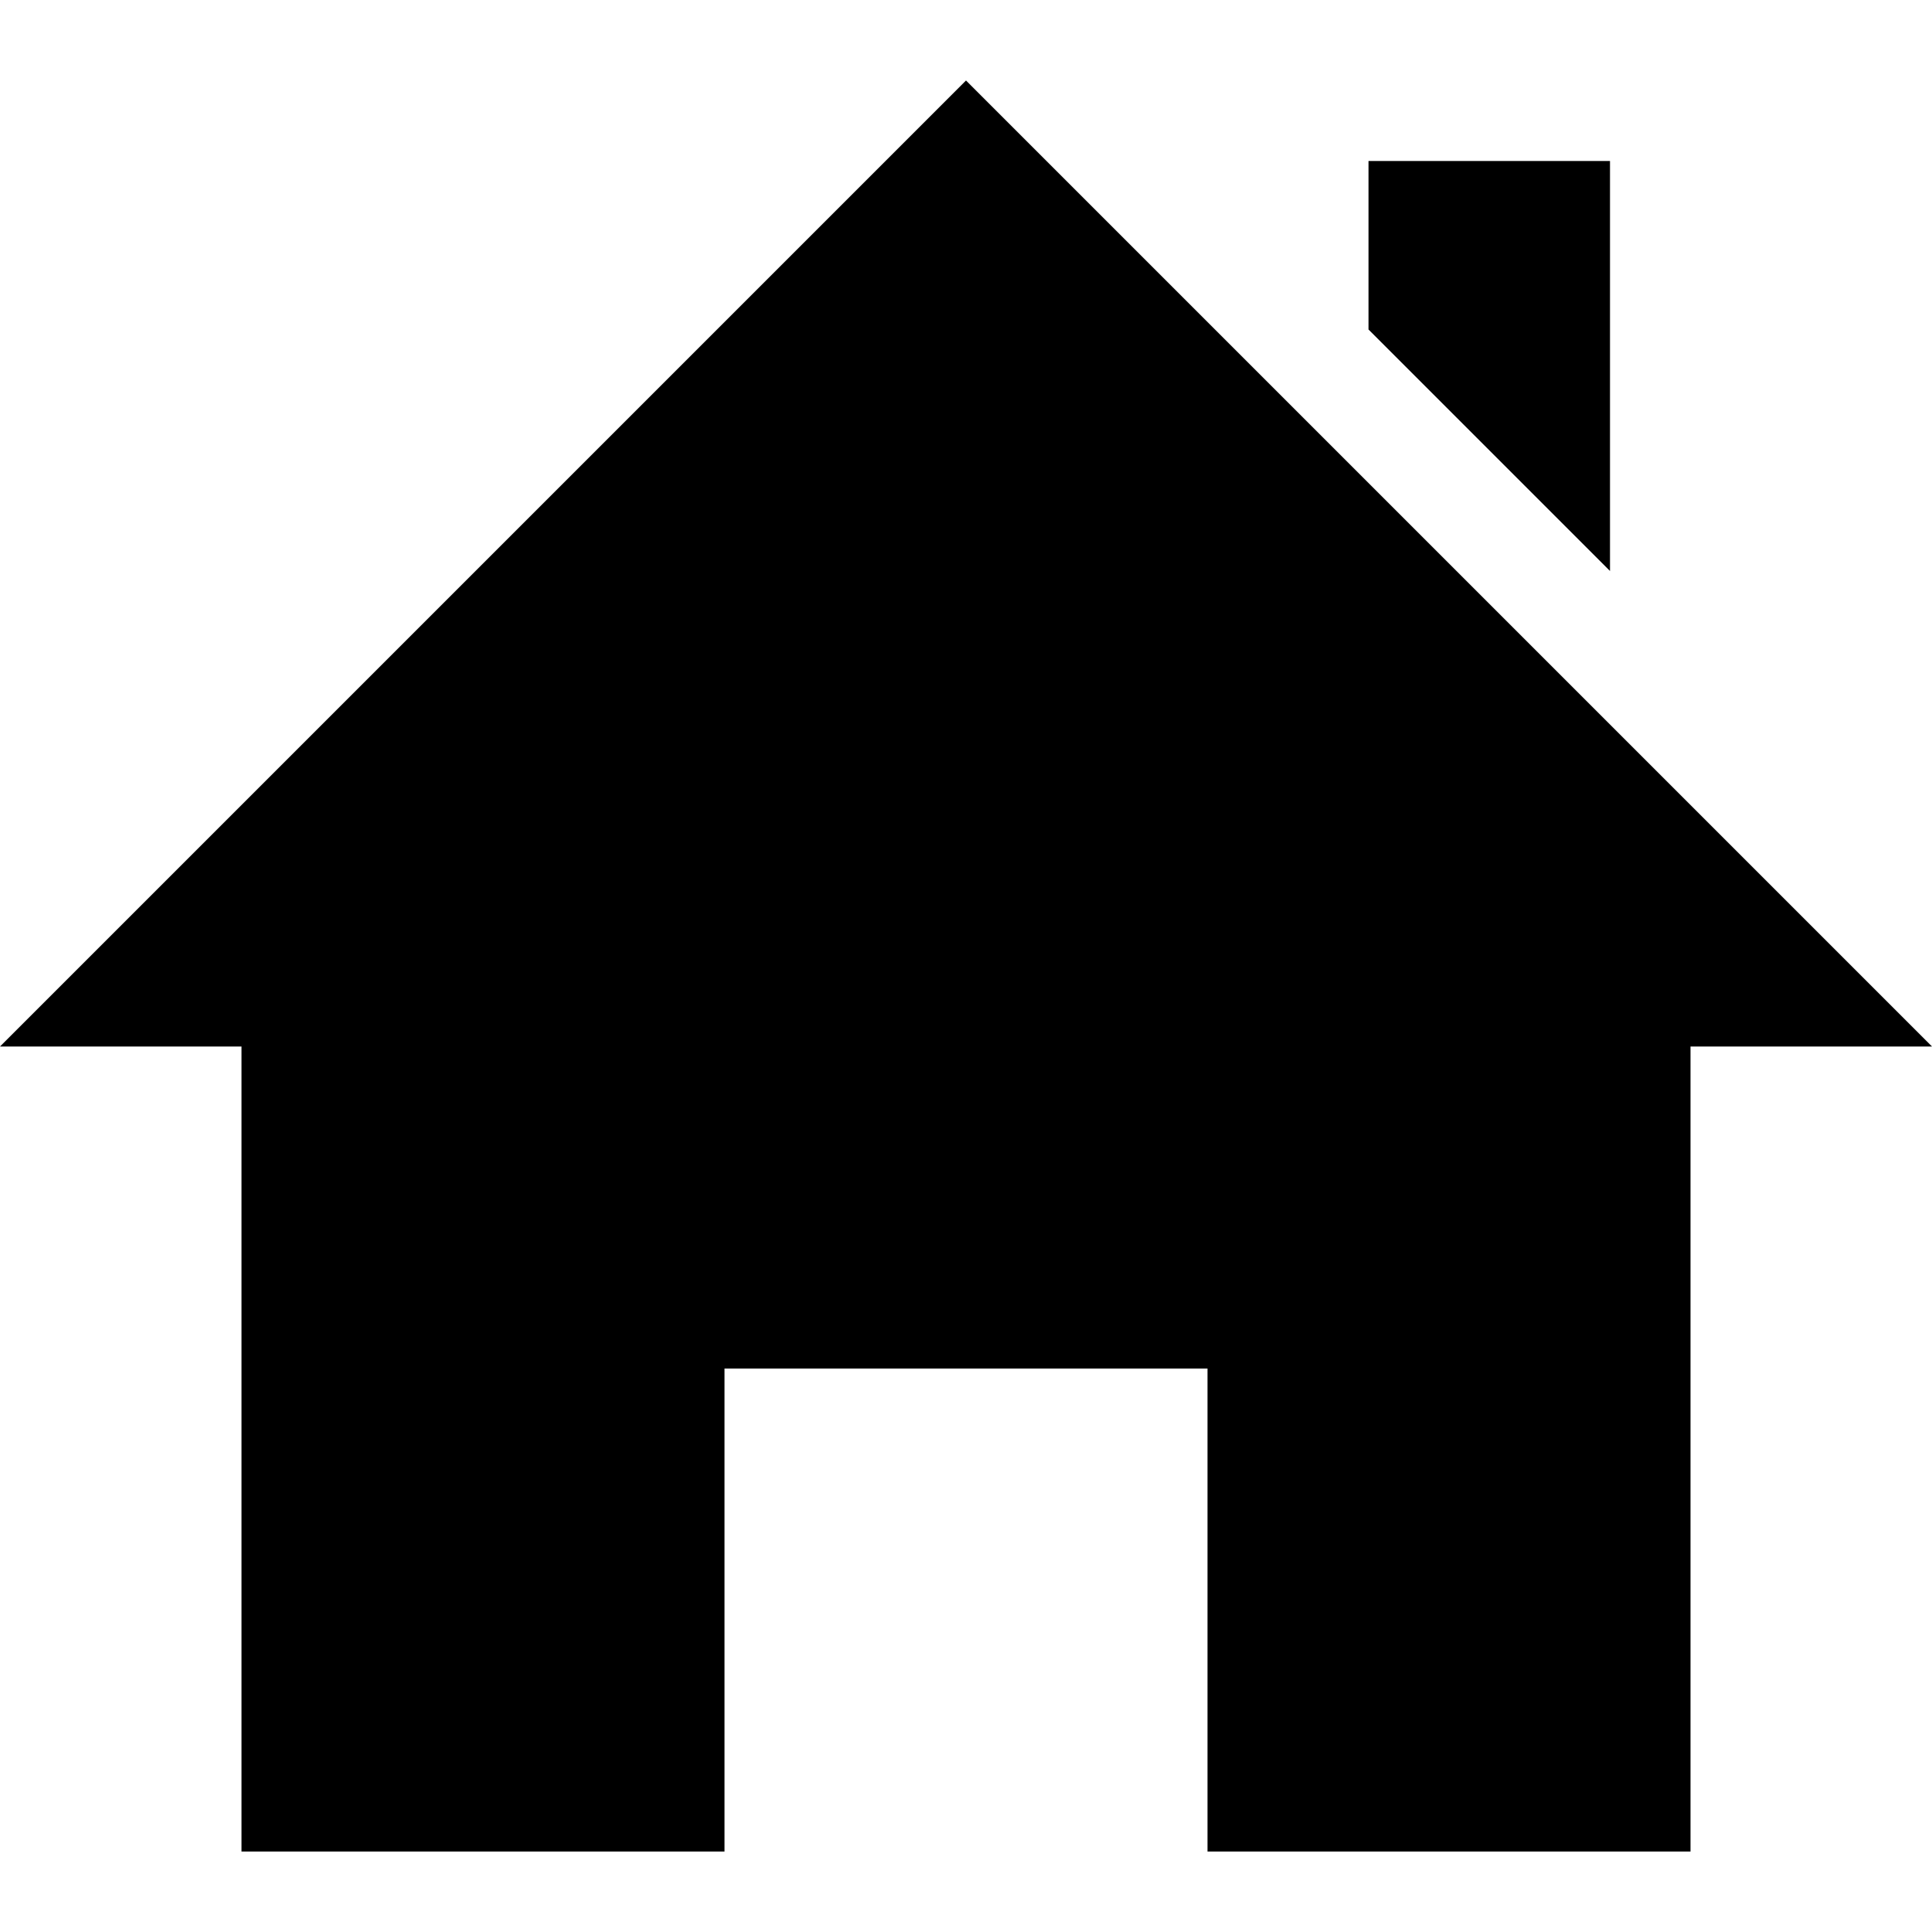 <?xml version="1.0"?>
<svg width="50" height="50" viewBox="0 0 24 24">
 <defs>
  <style type="text/css">
   <![CDATA[
    path {
        fill:#969696;
    }
   ]]>
  </style>
 </defs>
<path d="M21 13v10h-6v-6h-6v6h-6v-10h-3l12-12 12 12h-3zm-1-5.907v-5.093h-3v2.093l3 3z"/></svg>
